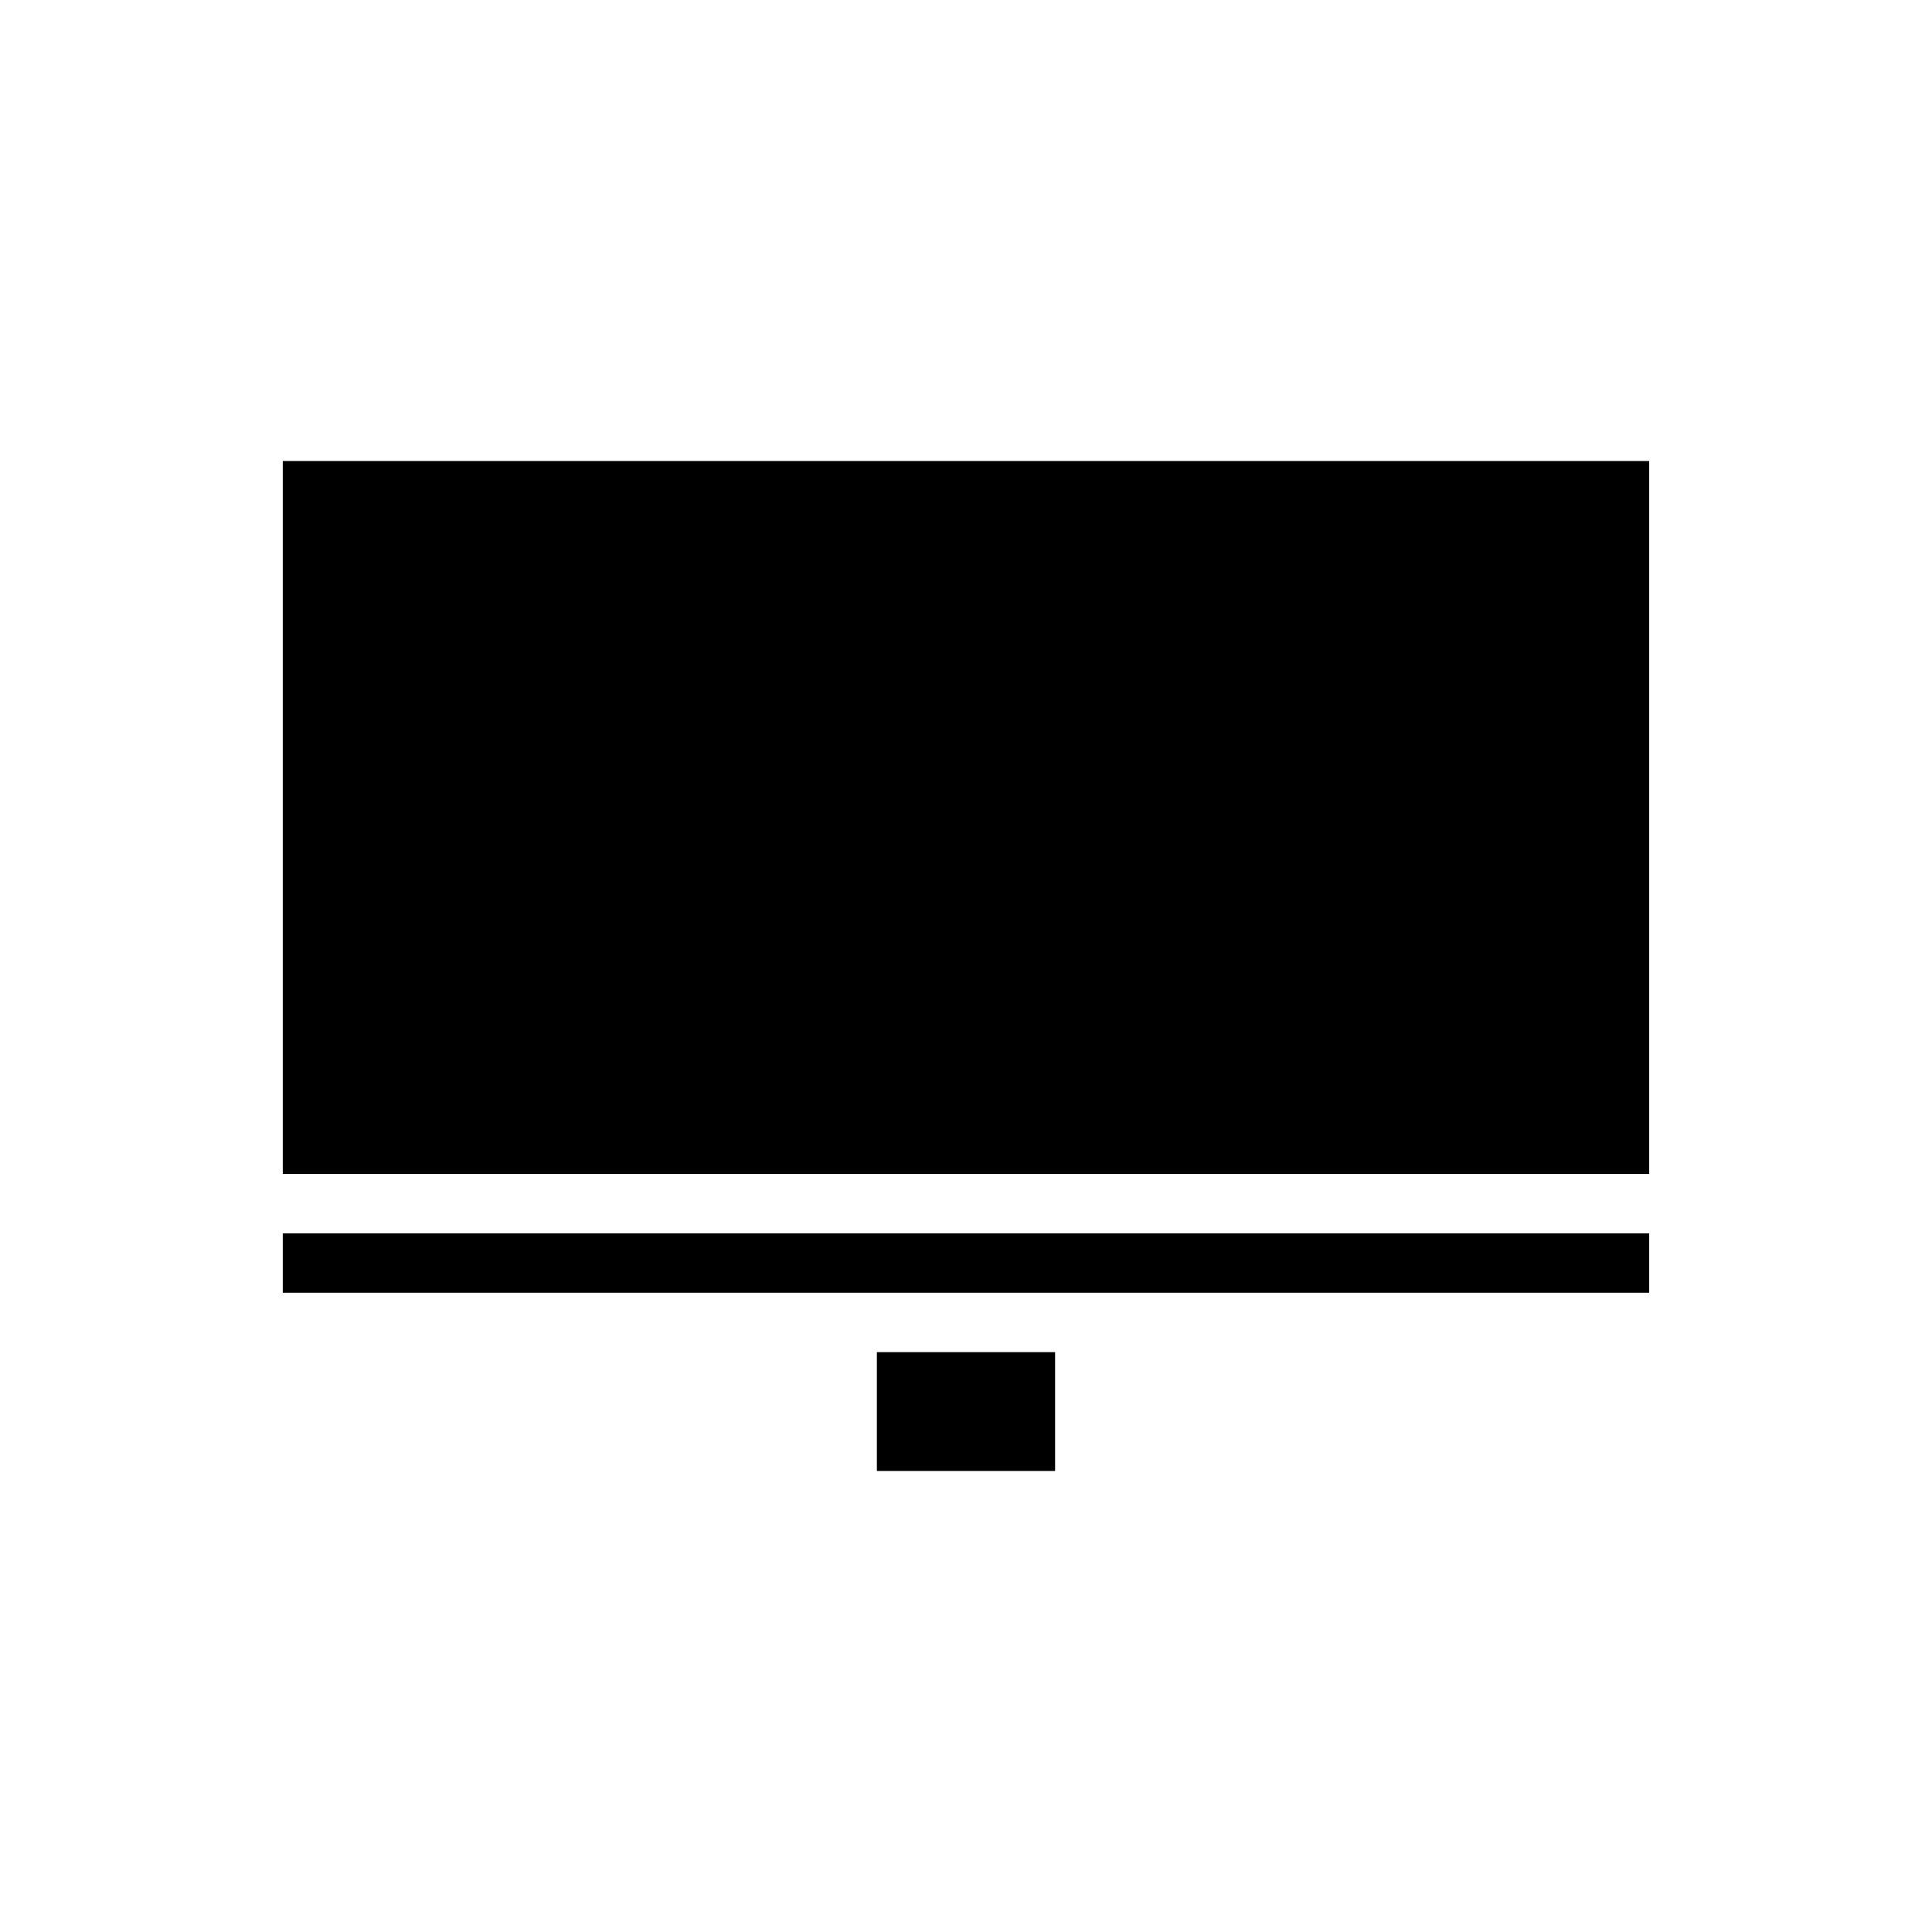 <?xml version="1.0" encoding="UTF-8"?>
<!-- Uploaded to: SVG Repo, www.svgrepo.com, Generator: SVG Repo Mixer Tools -->
<svg fill="#000000" width="800px" height="800px" version="1.1" viewBox="144 144 512 512" xmlns="http://www.w3.org/2000/svg">
 <g>
  <path d="m218.94 266.18h362.11v188.93h-362.11z"/>
  <path d="m218.94 470.85h362.11v15.742h-362.11z"/>
  <path d="m376.38 533.82h47.23v-31.488h-47.23z"/>
 </g>
</svg>